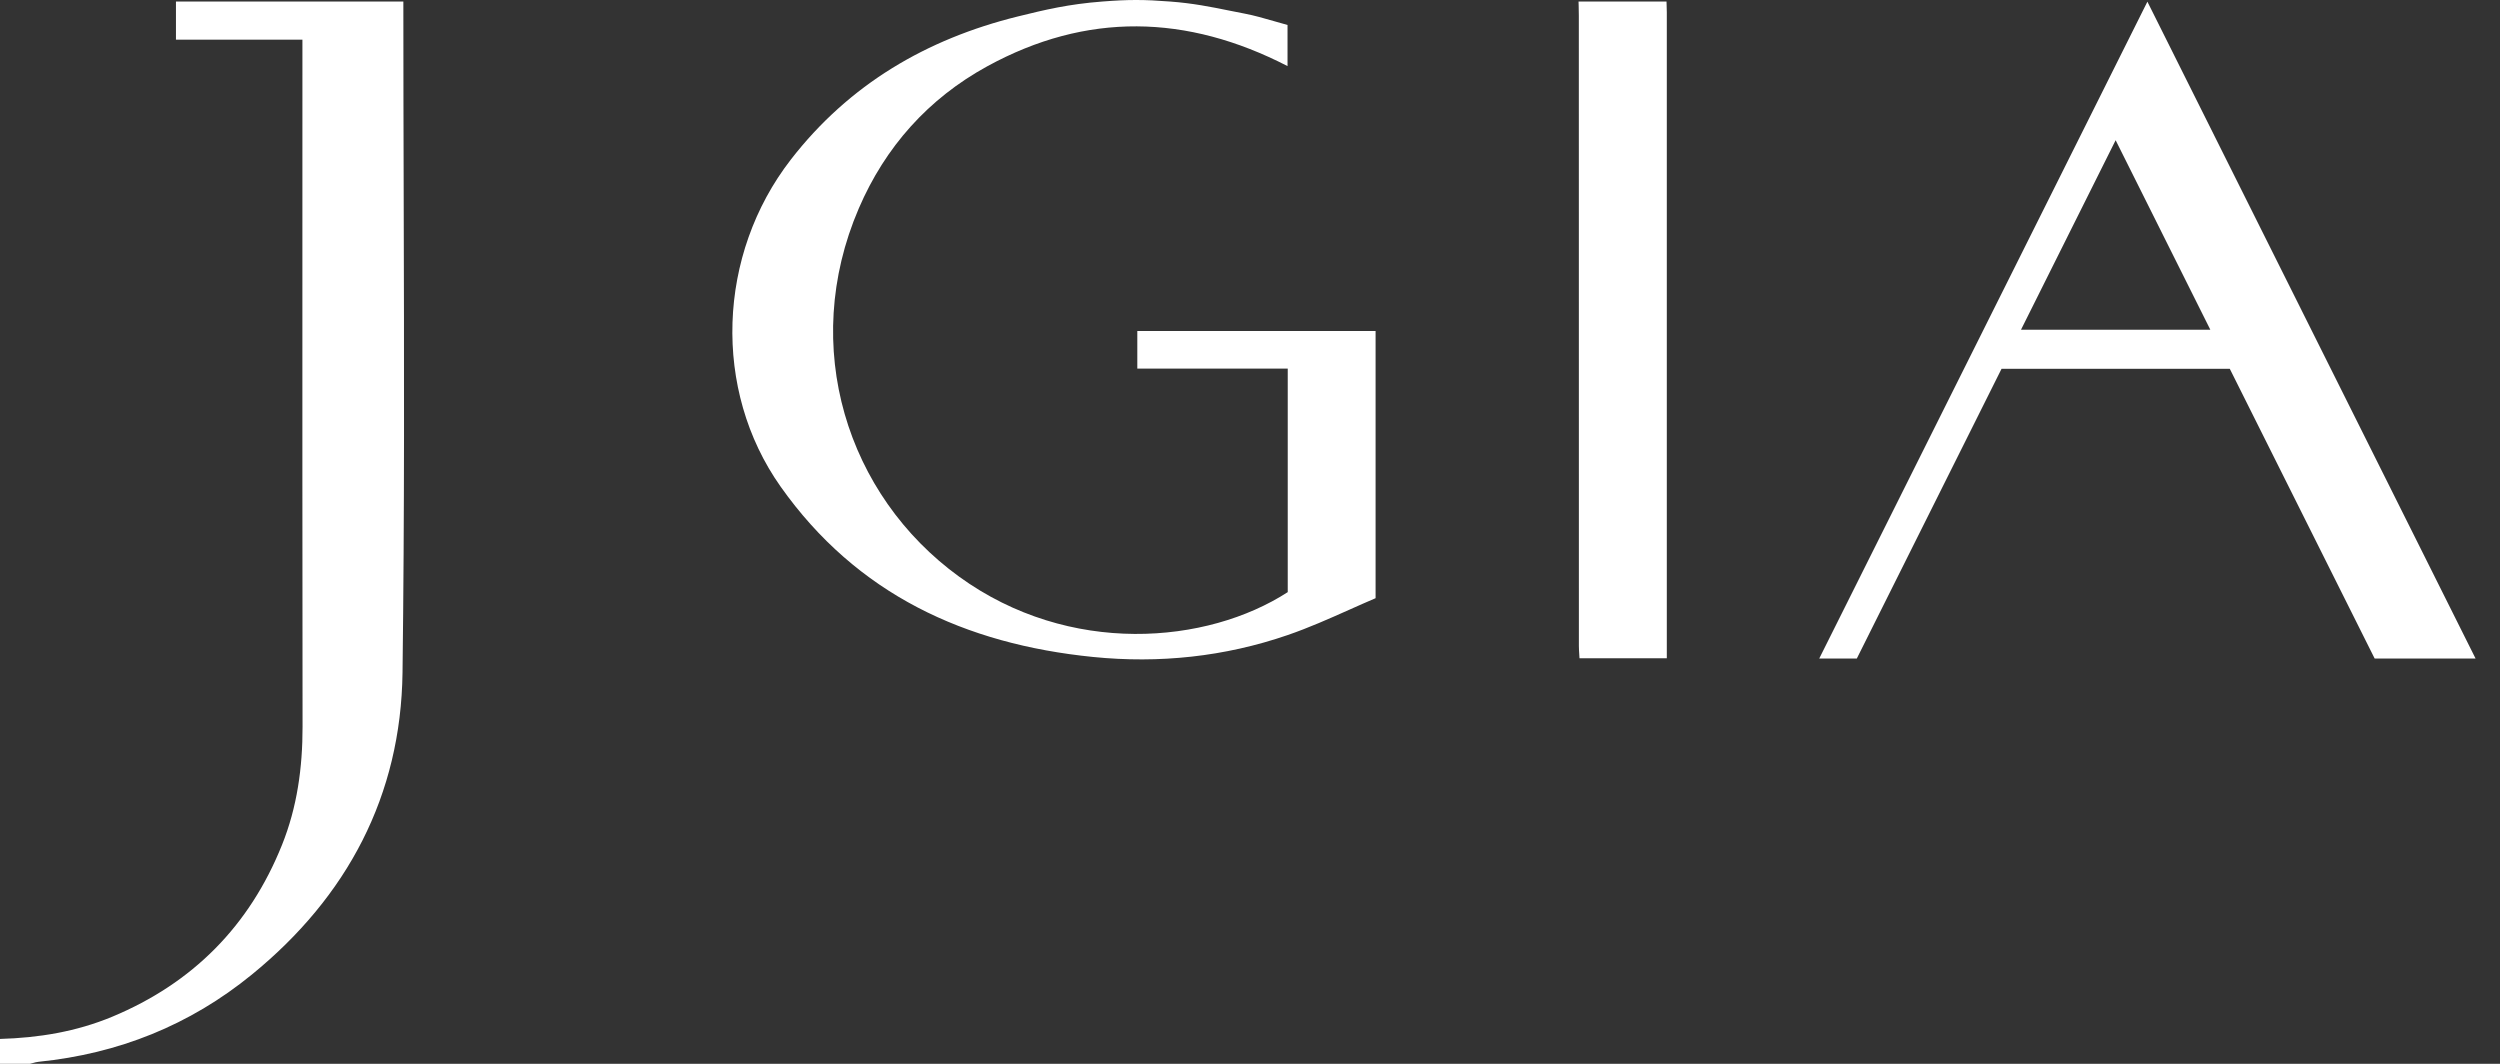 <svg width="94" height="40" viewBox="0 0 94 40" fill="none" xmlns="http://www.w3.org/2000/svg">
<rect x="0" y="0" width="94" height="40" fill="#333333" stroke="none"/>
<path d="M46.2 0.394C45.514 0.256 44.86 0.123 44 0.058C43.004 -0.019 42.438 -0.02 41.441 0.058C40.184 0.155 39.305 0.363 38.262 0.621C34.835 1.47 31.93 3.171 29.739 5.996C26.964 9.573 26.785 14.665 29.35 18.295C32.213 22.346 36.292 24.219 41.099 24.702C43.588 24.952 46.046 24.694 48.415 23.879C49.206 23.607 49.974 23.265 50.725 22.93C51.06 22.78 51.393 22.632 51.722 22.492V12.446H42.763V13.859H48.419V22.264C45.39 24.222 40.216 24.691 36.064 21.683C31.847 18.627 30.058 13.029 32.29 7.837C33.286 5.522 34.904 3.708 37.117 2.495C40.852 0.448 44.627 0.535 48.411 2.485V0.939C48.242 0.894 48.074 0.845 47.906 0.796C47.535 0.689 47.167 0.582 46.793 0.511C46.589 0.473 46.393 0.433 46.2 0.394Z" fill="white"/>
<path d="M4.219 38.229C2.869 38.791 1.453 39.023 0 39.064V40H1.123C1.158 39.992 1.193 39.982 1.228 39.972C1.303 39.951 1.378 39.93 1.454 39.923C4.45 39.619 7.136 38.549 9.472 36.642C13.064 33.711 15.076 29.912 15.135 25.287C15.21 19.357 15.195 13.425 15.179 7.494C15.172 5.015 15.166 2.536 15.166 0.058H6.616V1.491H11.371V1.929C11.371 4.078 11.37 6.228 11.37 8.378C11.369 14.693 11.368 21.009 11.376 27.324C11.378 28.858 11.174 30.349 10.602 31.772C9.381 34.815 7.247 36.967 4.219 38.229Z" fill="white"/>
<path d="M62.665 0.188L62.665 0.188C62.669 0.28 62.672 0.371 62.672 0.462C62.672 8.406 62.672 16.349 62.672 24.292V24.752H59.389C59.387 24.702 59.383 24.652 59.38 24.602C59.373 24.498 59.366 24.395 59.366 24.292C59.365 19.27 59.365 14.249 59.365 9.227C59.365 6.347 59.365 3.467 59.364 0.587C59.364 0.465 59.361 0.344 59.358 0.222C59.356 0.167 59.355 0.112 59.353 0.058H62.661C62.662 0.101 62.664 0.144 62.665 0.188Z" fill="white"/>
<path fill-rule="evenodd" clip-rule="evenodd" d="M89.287 24.76H93.081C89.972 18.536 86.879 12.345 83.774 6.132L80.742 0.063C76.61 8.334 72.517 16.527 68.403 24.761H69.816C70.721 22.949 71.626 21.136 72.533 19.322C73.44 17.506 74.348 15.688 75.258 13.867H83.84C85.656 17.499 87.473 21.132 89.287 24.76ZM83.109 12.399H75.989C76.481 11.413 76.97 10.435 77.459 9.455C78.15 8.071 78.843 6.685 79.548 5.272C80.751 7.679 81.92 10.019 83.109 12.399Z" fill="white"/>
</svg>
